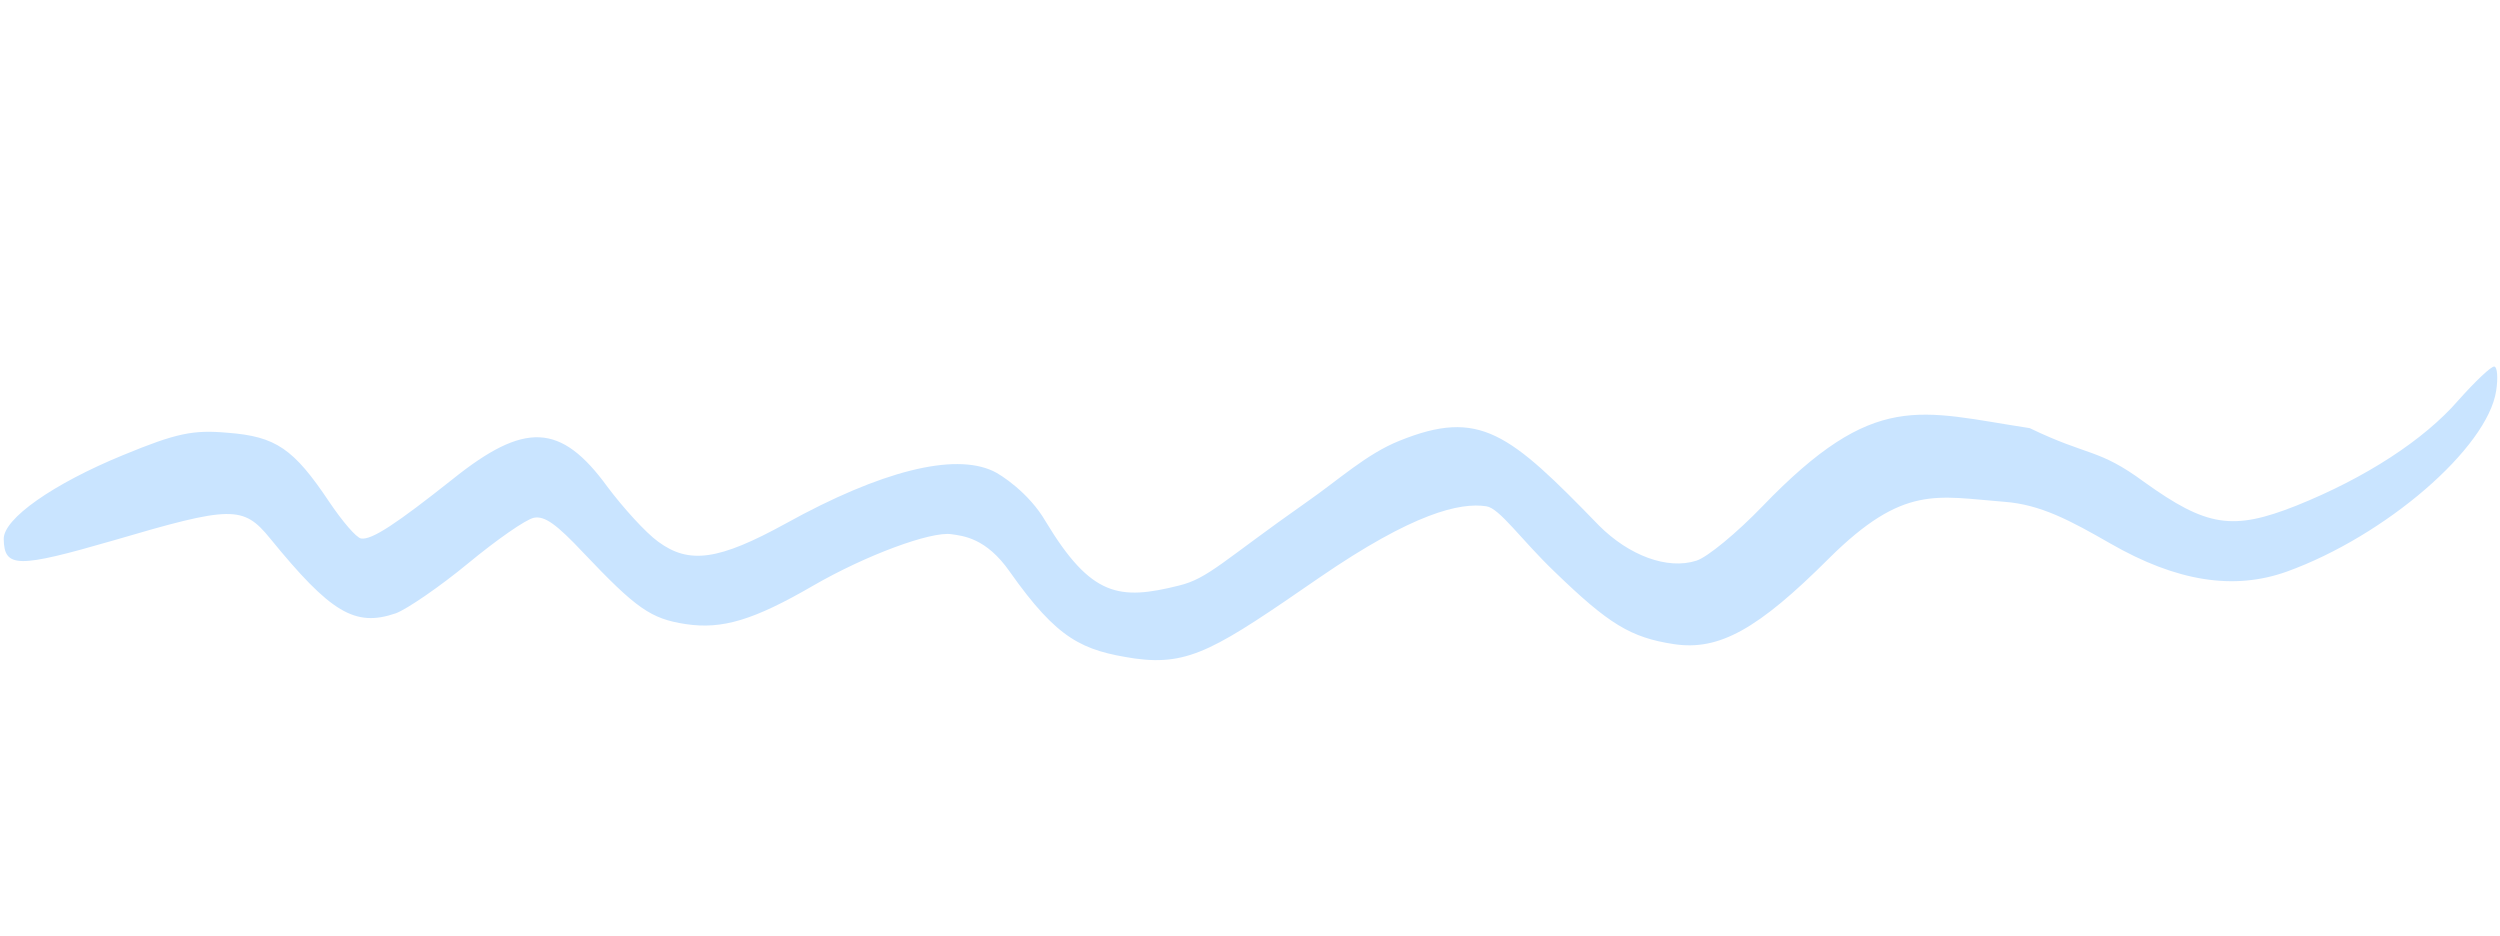 <?xml version="1.0" encoding="UTF-8"?> <svg xmlns="http://www.w3.org/2000/svg" width="227" height="85" viewBox="0 0 227 85" fill="none"><path d="M35.942 55.687C36.948 55.314 39.939 53.271 42.493 51.161C45.047 49.052 47.736 47.16 48.485 47.011C49.461 46.831 50.519 47.584 52.97 50.191C57.782 55.263 59.093 56.185 62.258 56.667C65.587 57.173 68.457 56.295 73.846 53.171C78.62 50.413 84.537 48.224 86.392 48.506C87.429 48.663 89.531 48.819 91.685 51.908C96.048 58.094 98.274 59.068 103.021 59.79C108.052 60.49 110.515 58.848 119.81 52.44C128.352 46.574 132.567 45.606 134.968 45.971C136.169 46.154 138.129 49.015 141.151 51.907C146.066 56.665 148.058 57.889 151.987 58.487C156.08 59.109 159.616 57.149 166.069 50.703C172.844 43.976 175.849 45.09 181.975 45.562C185.288 45.803 188.007 47.279 191.602 49.339C197.66 52.824 202.844 53.613 207.626 51.908C216.606 48.673 225.862 40.68 226.654 35.476C226.83 34.319 226.758 33.322 226.485 33.281C226.212 33.239 224.777 34.599 223.229 36.335C220.112 39.937 214.784 43.399 208.481 45.924C202.718 48.203 200.372 47.846 194.684 43.759C190.517 40.693 189.662 41.466 184.302 38.875C174.261 37.347 170.246 35.363 160.033 45.971C157.712 48.379 155.029 50.6 154.033 50.909C151.392 51.756 147.907 50.437 145.194 47.723C137.037 39.317 134.375 37.065 127.056 40.028C124.083 41.219 121.551 43.567 118.679 45.562C110.989 50.966 109.71 52.525 107.044 53.171C101.646 54.519 99.089 54.22 94.943 47.344C93.44 44.748 90.849 43.07 90.169 42.769C86.624 41.112 80.012 42.736 71.353 47.532C65.261 50.878 62.579 51.259 59.767 49.188C58.61 48.354 56.556 46.07 55.164 44.214C50.916 38.374 47.637 38.27 41.088 43.519C36.008 47.545 33.77 49.045 32.788 48.896C32.351 48.829 31.073 47.32 29.889 45.562C26.66 40.732 25.041 39.631 20.68 39.296C17.541 39.016 16.044 39.314 11.158 41.331C4.846 43.921 0.285 47.105 0.339 48.954C0.384 51.591 1.614 51.581 10.258 49.083C21.013 45.921 22.079 45.886 24.525 48.887C30.03 55.642 32.23 56.962 35.942 55.687Z" fill="#C9E4FF"></path></svg> 